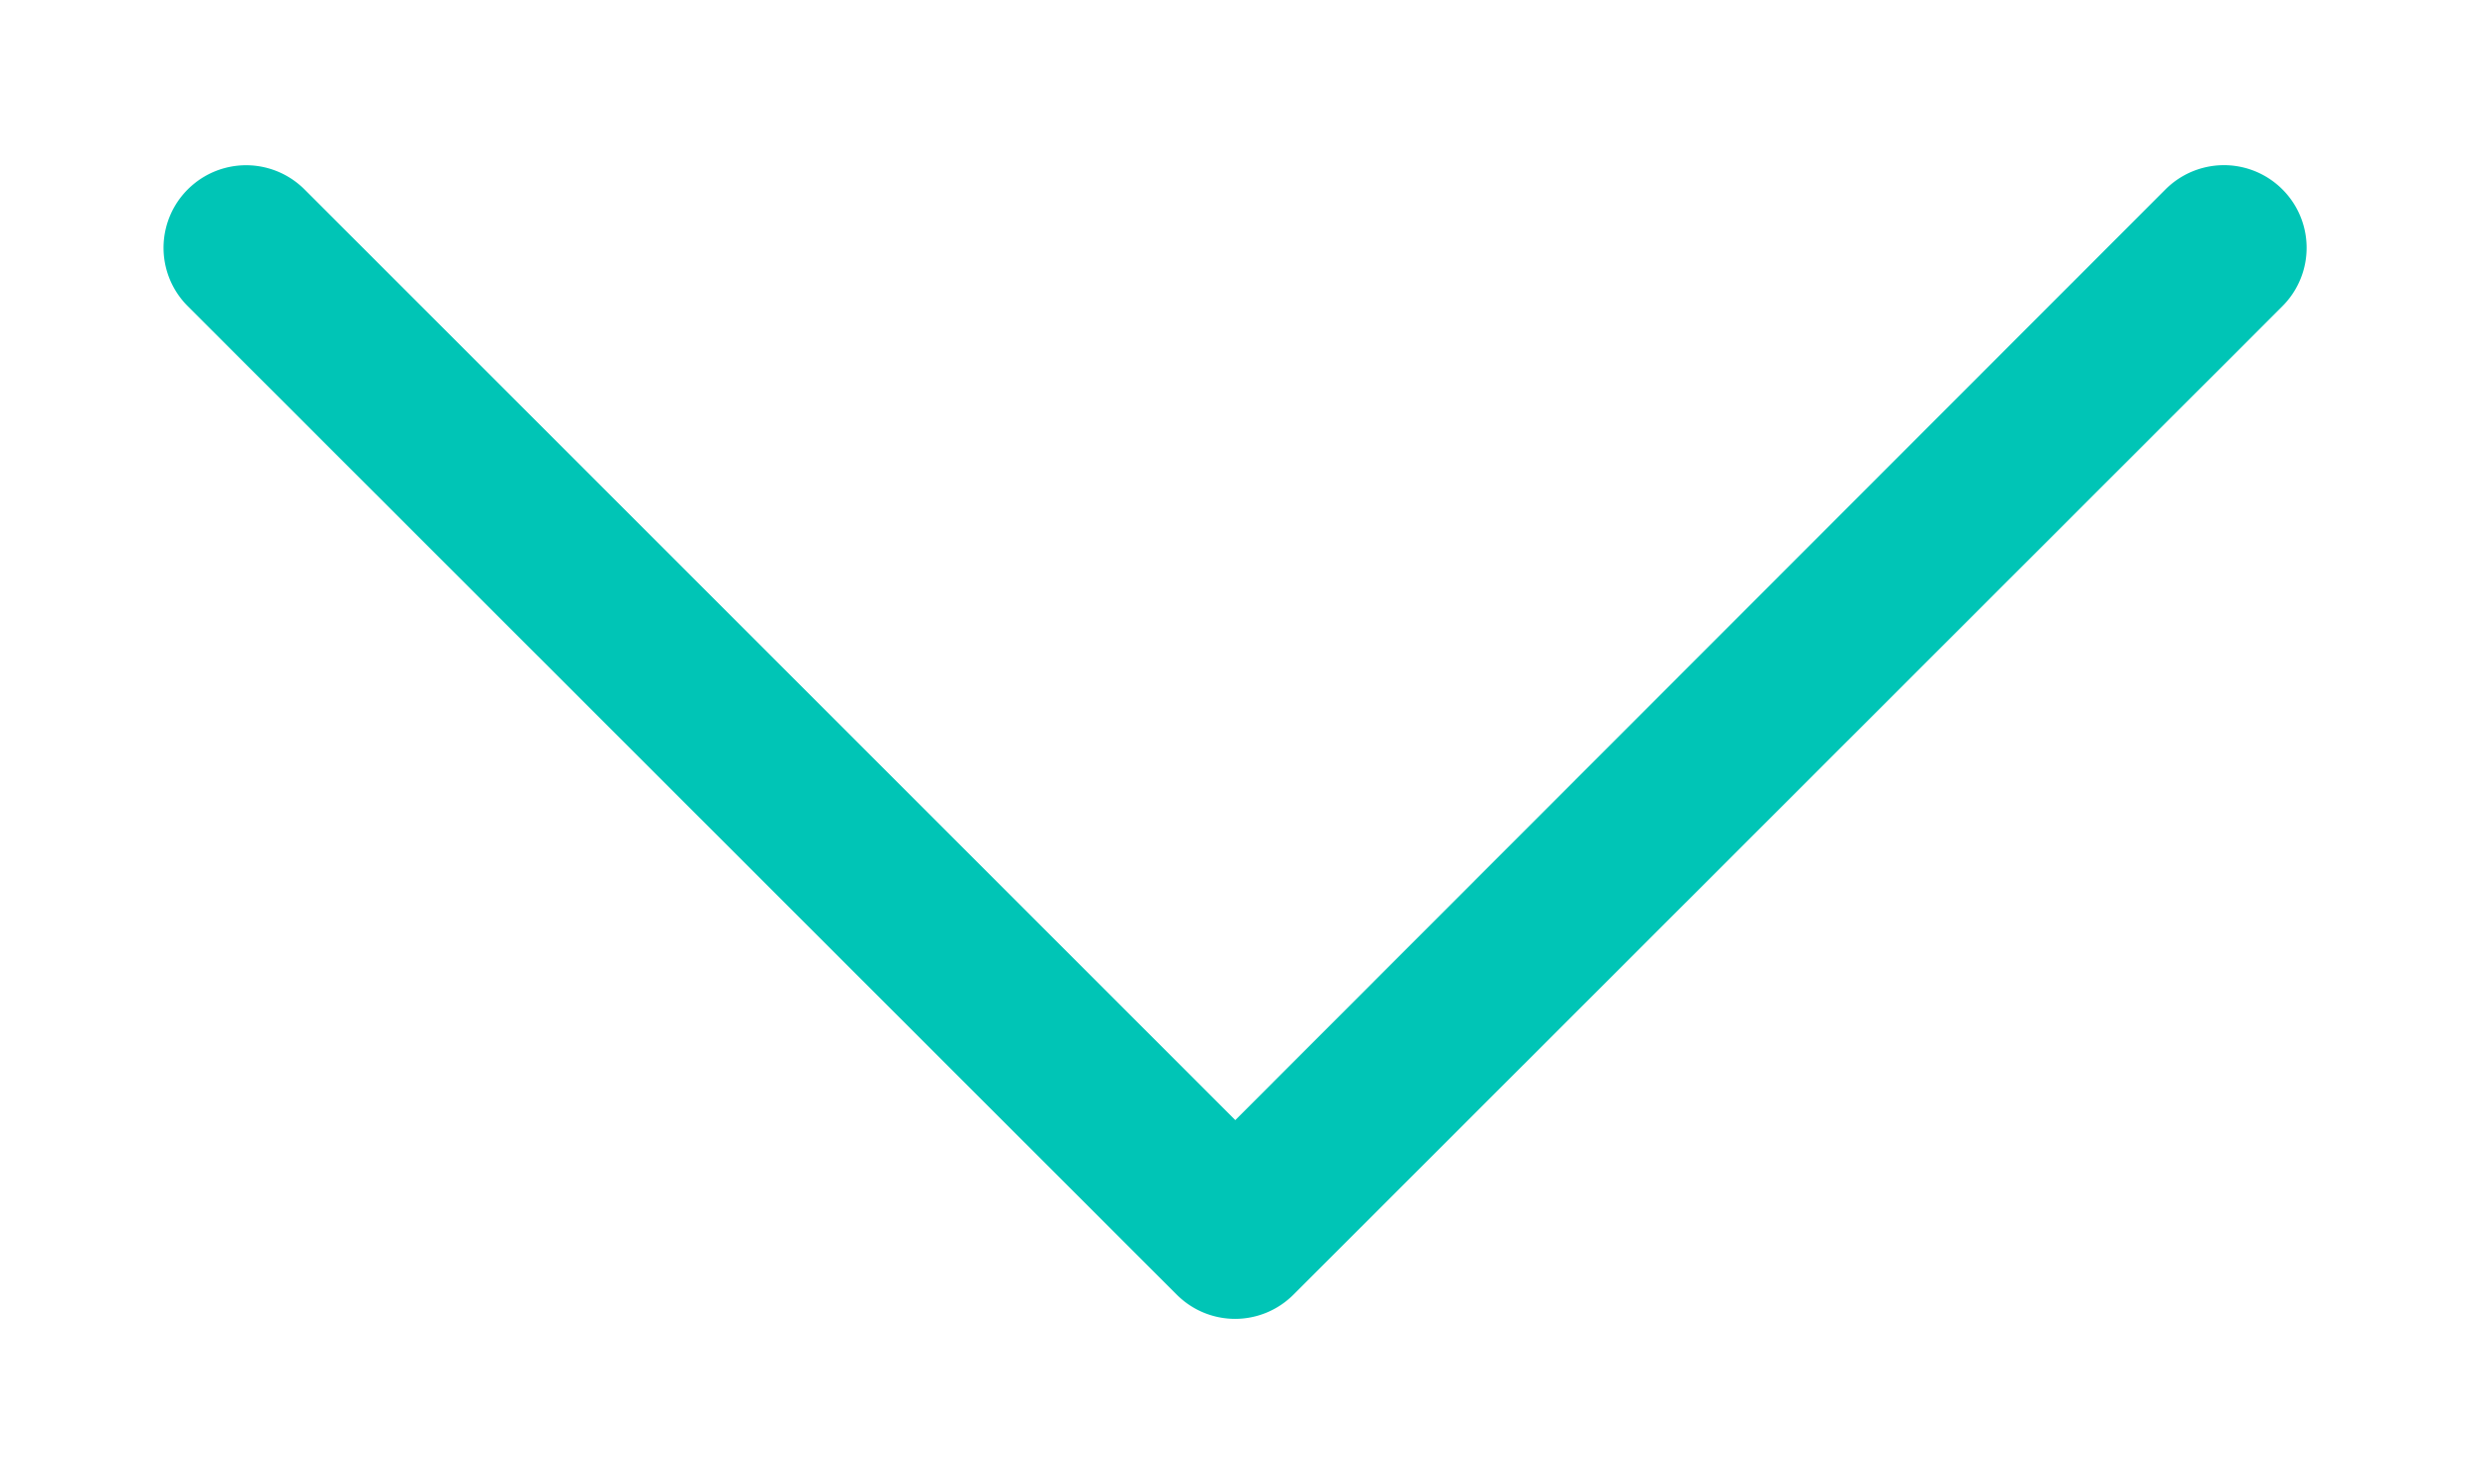 <svg xmlns="http://www.w3.org/2000/svg" width="12.269" height="7.367" viewBox="0 0 12.269 7.367">
  <g id="next_11_" data-name="next (11)" transform="translate(11.448 0.82) rotate(90)">
    <g id="Group_18" data-name="Group 18">
      <path fill="#00c5b6" id="Path_8" data-name="Path 8" d="M5.607,5.607.7,10.516A.409.409,0,0,1,.12,9.937l4.62-4.62L.12.7A.409.409,0,0,1,.7.12L5.607,5.029A.409.409,0,0,1,5.607,5.607Z"  stroke-width="1.5"/>
    </g>
  </g>
</svg>
